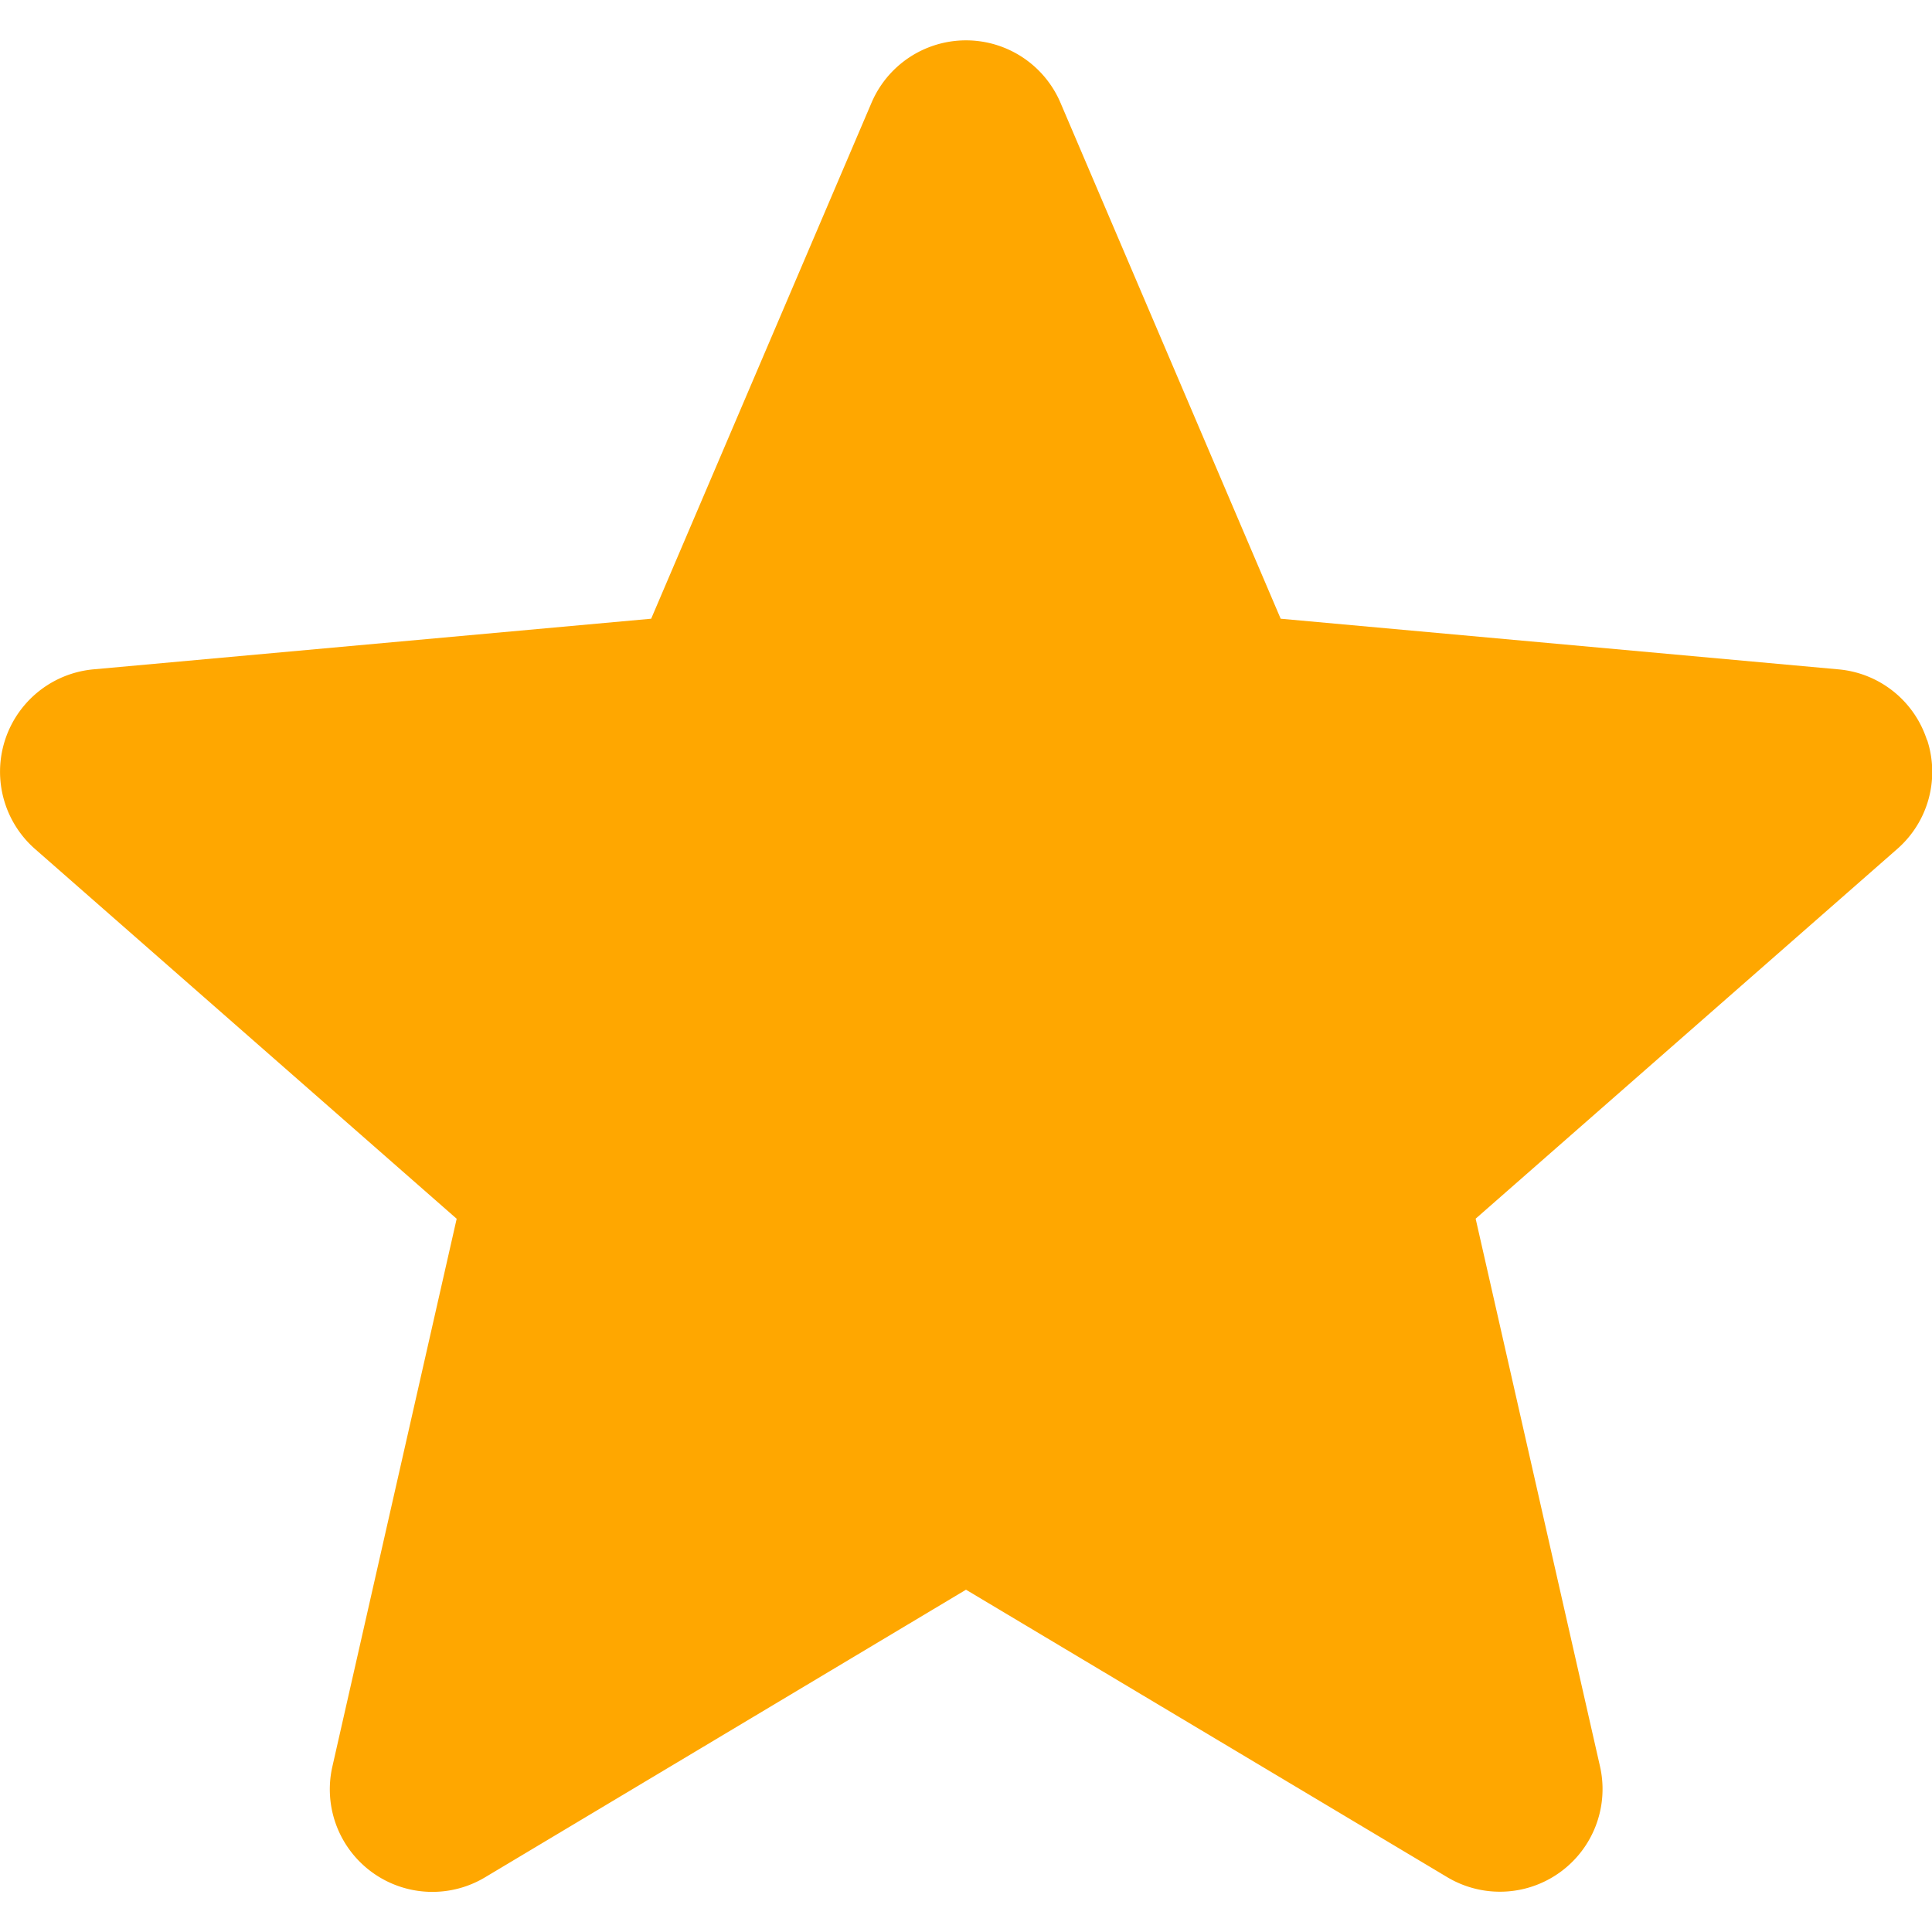 <svg xmlns="http://www.w3.org/2000/svg" width="24" height="24" viewBox="0 0 24 24"><path d="M0,24H24V0H0Z" fill="none"/><path d="M23.937,8.691a1.273,1.273,0,0,0-1.1-.877l-6.928-.629L13.173.774a1.276,1.276,0,0,0-2.346,0L8.089,7.185,1.16,7.814a1.277,1.277,0,0,0-.723,2.233l5.236,4.592-1.543,6.8a1.274,1.274,0,0,0,1.9,1.378L12,19.247l5.975,3.569a1.275,1.275,0,0,0,1.9-1.378l-1.544-6.8,5.235-4.591a1.272,1.272,0,0,0,.374-1.355" transform="translate(0 0.501)" fill="#ffa700"/></svg>
